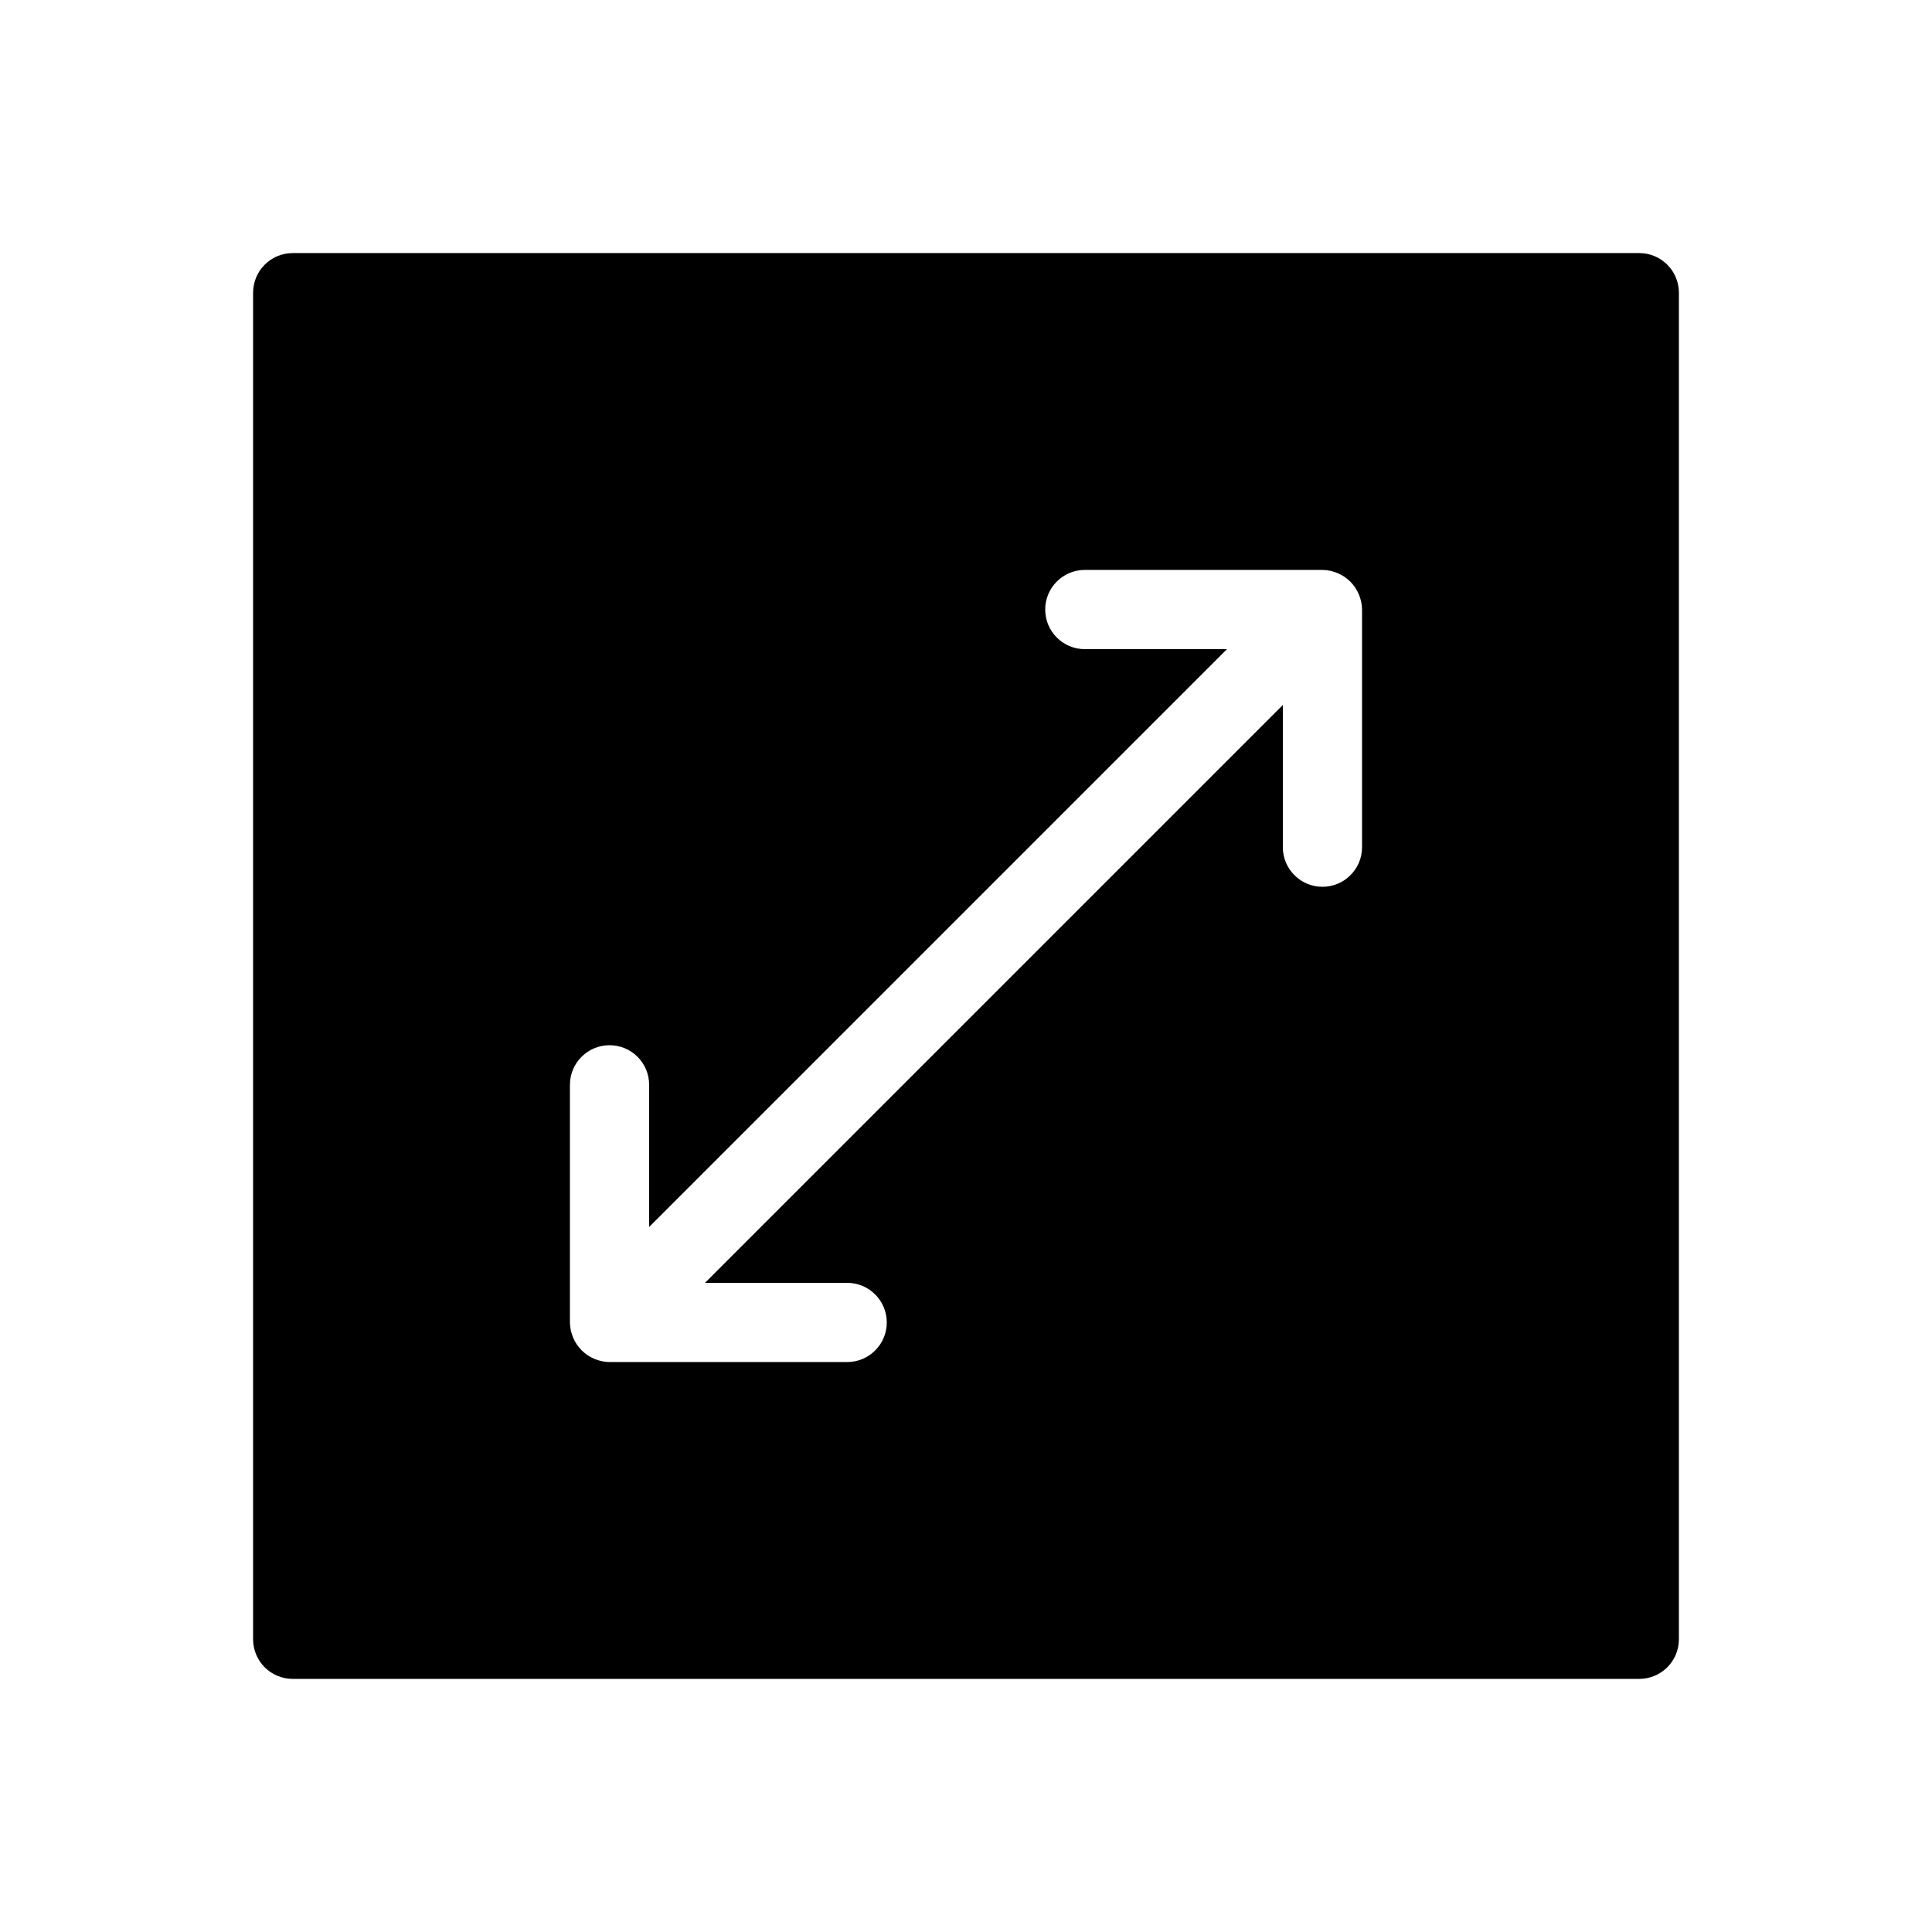 <?xml version="1.0" encoding="UTF-8"?>
<!-- Uploaded to: SVG Repo, www.svgrepo.com, Generator: SVG Repo Mixer Tools -->
<svg fill="#000000" width="800px" height="800px" version="1.1" viewBox="144 144 512 512" xmlns="http://www.w3.org/2000/svg">
 <path d="m578.43 211.07h-356.86c-5.797 0-10.496 4.699-10.496 10.496v356.86c0 2.785 1.105 5.453 3.074 7.422s4.637 3.074 7.422 3.074h356.86c2.785 0 5.453-1.105 7.422-3.074s3.074-4.637 3.074-7.422v-356.86c0-2.785-1.105-5.453-3.074-7.422s-4.637-3.074-7.422-3.074zm-73.473 157.44c0 5.797-4.699 10.496-10.496 10.496-5.797 0-10.496-4.699-10.496-10.496v-37.684l-153.14 153.14h37.684c5.797 0 10.496 4.699 10.496 10.496 0 5.797-4.699 10.496-10.496 10.496h-62.977c-1.371-0.016-2.727-0.301-3.988-0.836-2.566-1.066-4.606-3.106-5.668-5.668-0.539-1.266-0.824-2.617-0.84-3.992v-62.973c0-5.797 4.699-10.496 10.496-10.496s10.496 4.699 10.496 10.496v37.68l153.14-153.14h-37.68c-5.797 0-10.496-4.699-10.496-10.496s4.699-10.496 10.496-10.496h62.977-0.004c1.375 0.016 2.727 0.301 3.992 0.84 2.562 1.062 4.602 3.102 5.668 5.668 0.535 1.262 0.82 2.617 0.836 3.988z"/>
</svg>
